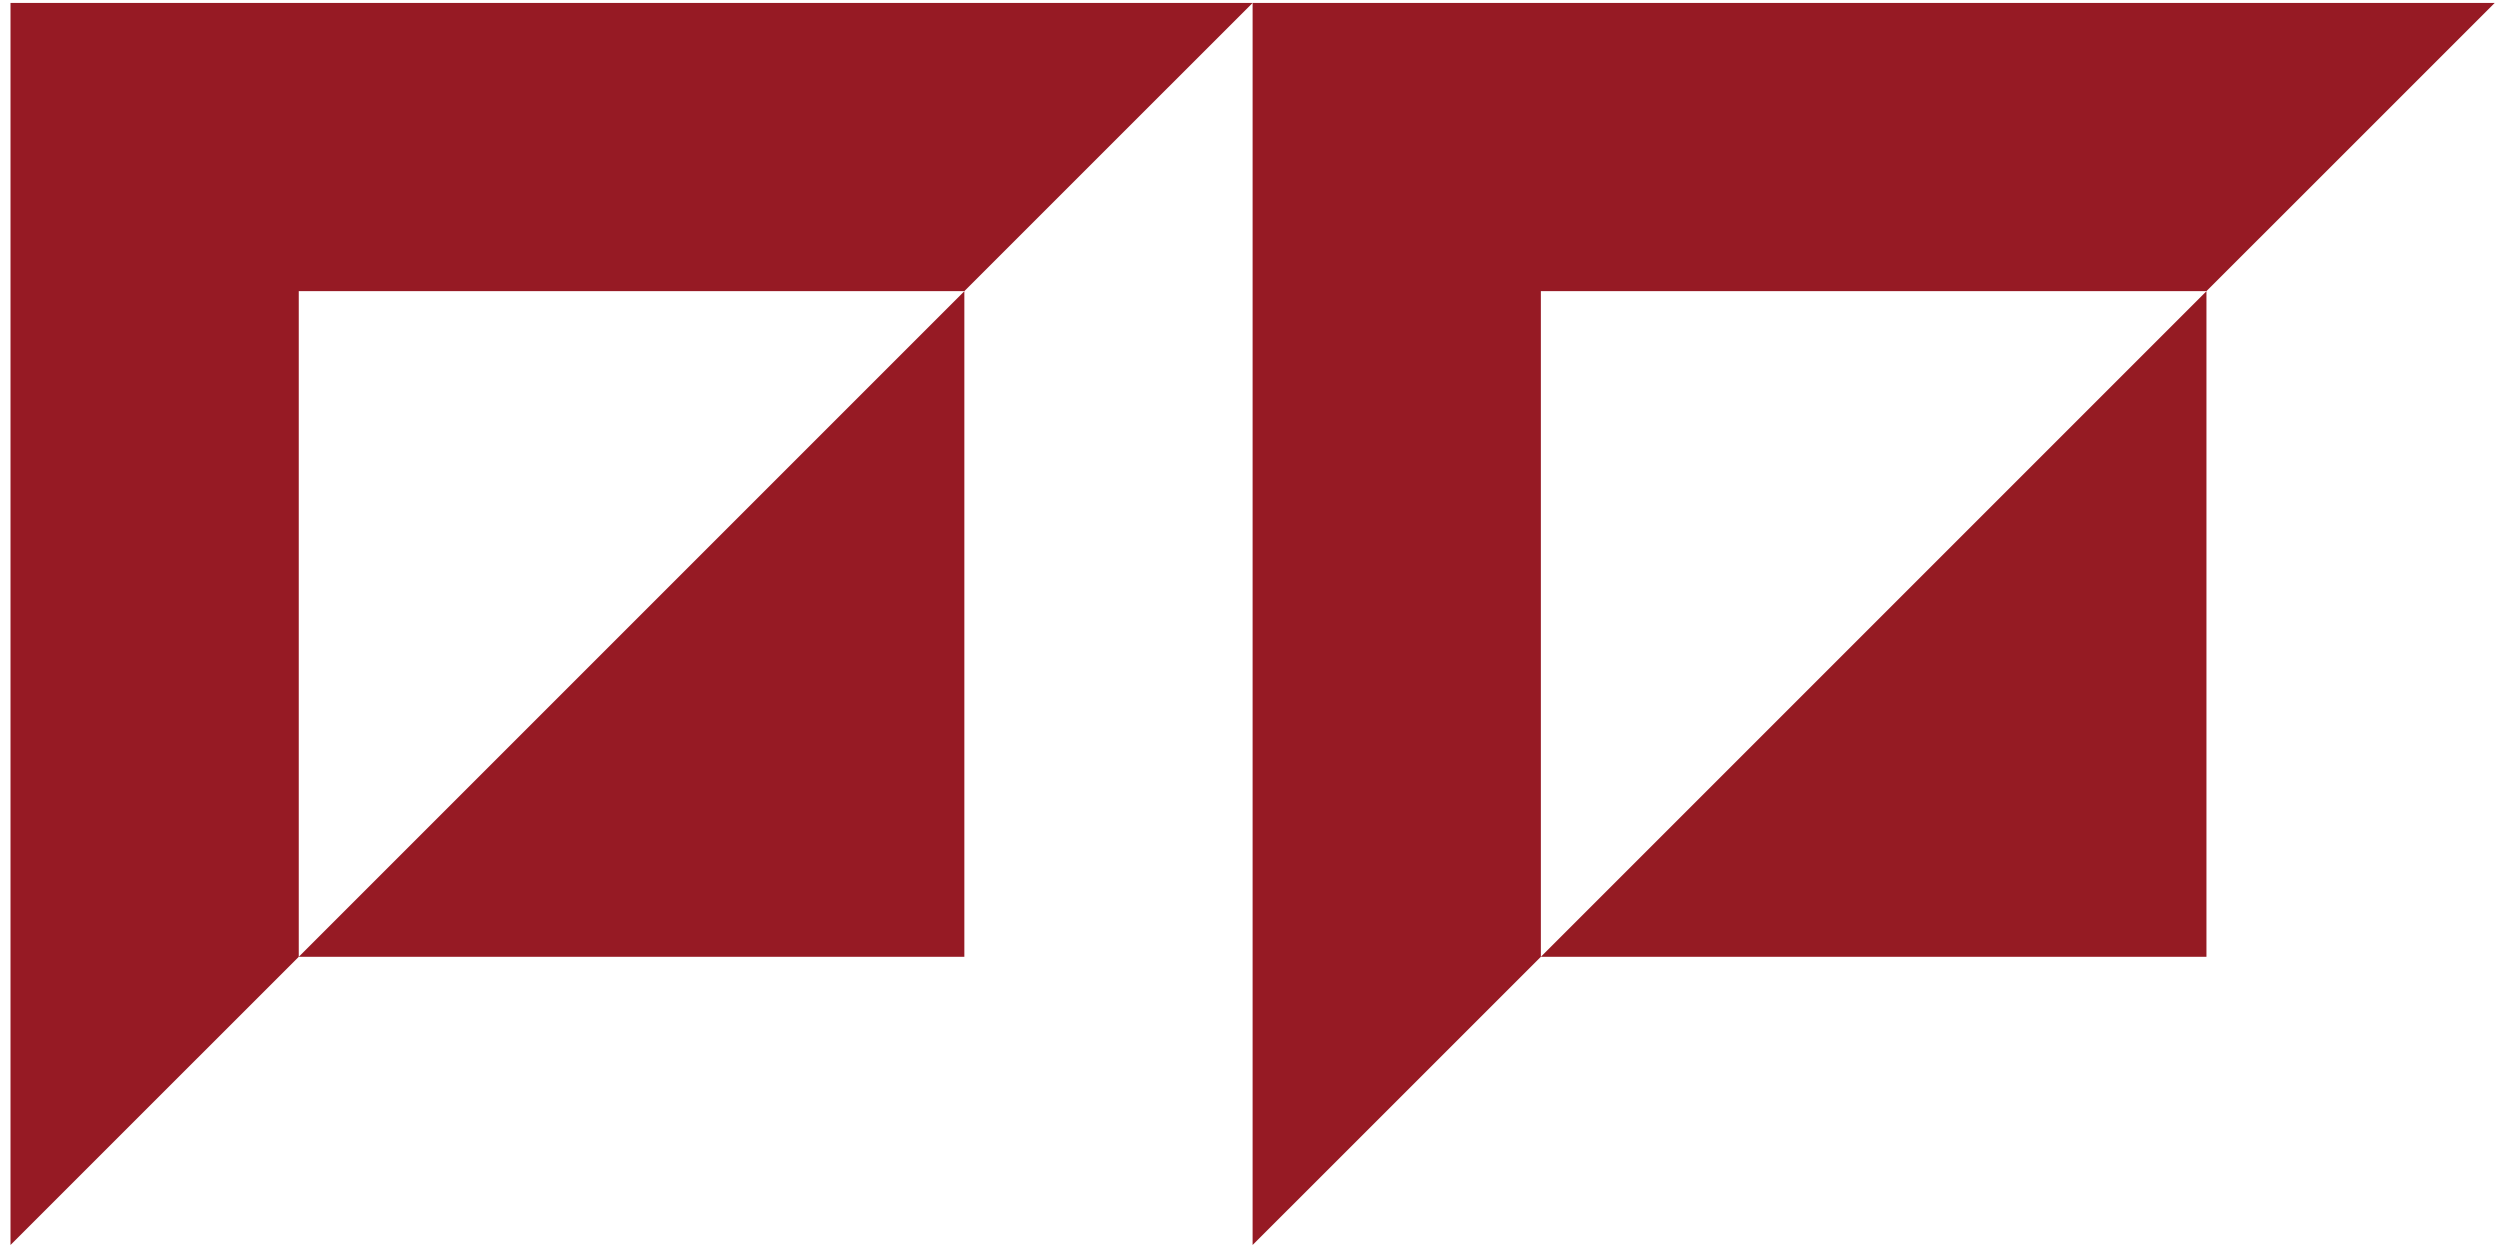<svg version="1.2" xmlns="http://www.w3.org/2000/svg" viewBox="0 0 362 182" width="140" height="70">
	<style>
		.s0 { fill: #961a24 } 
		.s1 { fill: #951b23 } 
	</style>
	<g id="Camada 1">
		<g id="Pasta 1">
			<path id="&lt;Path&gt;" class="s0" d="m0.53 0.43v180.84l41.97-41.96v-96.92h96.91l41.97-41.96z"/>
			<path id="&lt;Path&gt;" class="s0" d="m42.5 139.31h96.91v-96.91z"/>
			<path id="&lt;Path&gt;" class="s0" d="m181.38 0.43v180.84l41.97-41.96v-96.92h96.91l41.97-41.96z"/>
			<path id="&lt;Path&gt;" class="s1" d="m223.35 139.31h96.91v-96.91z"/>
		</g>
	</g>
</svg>